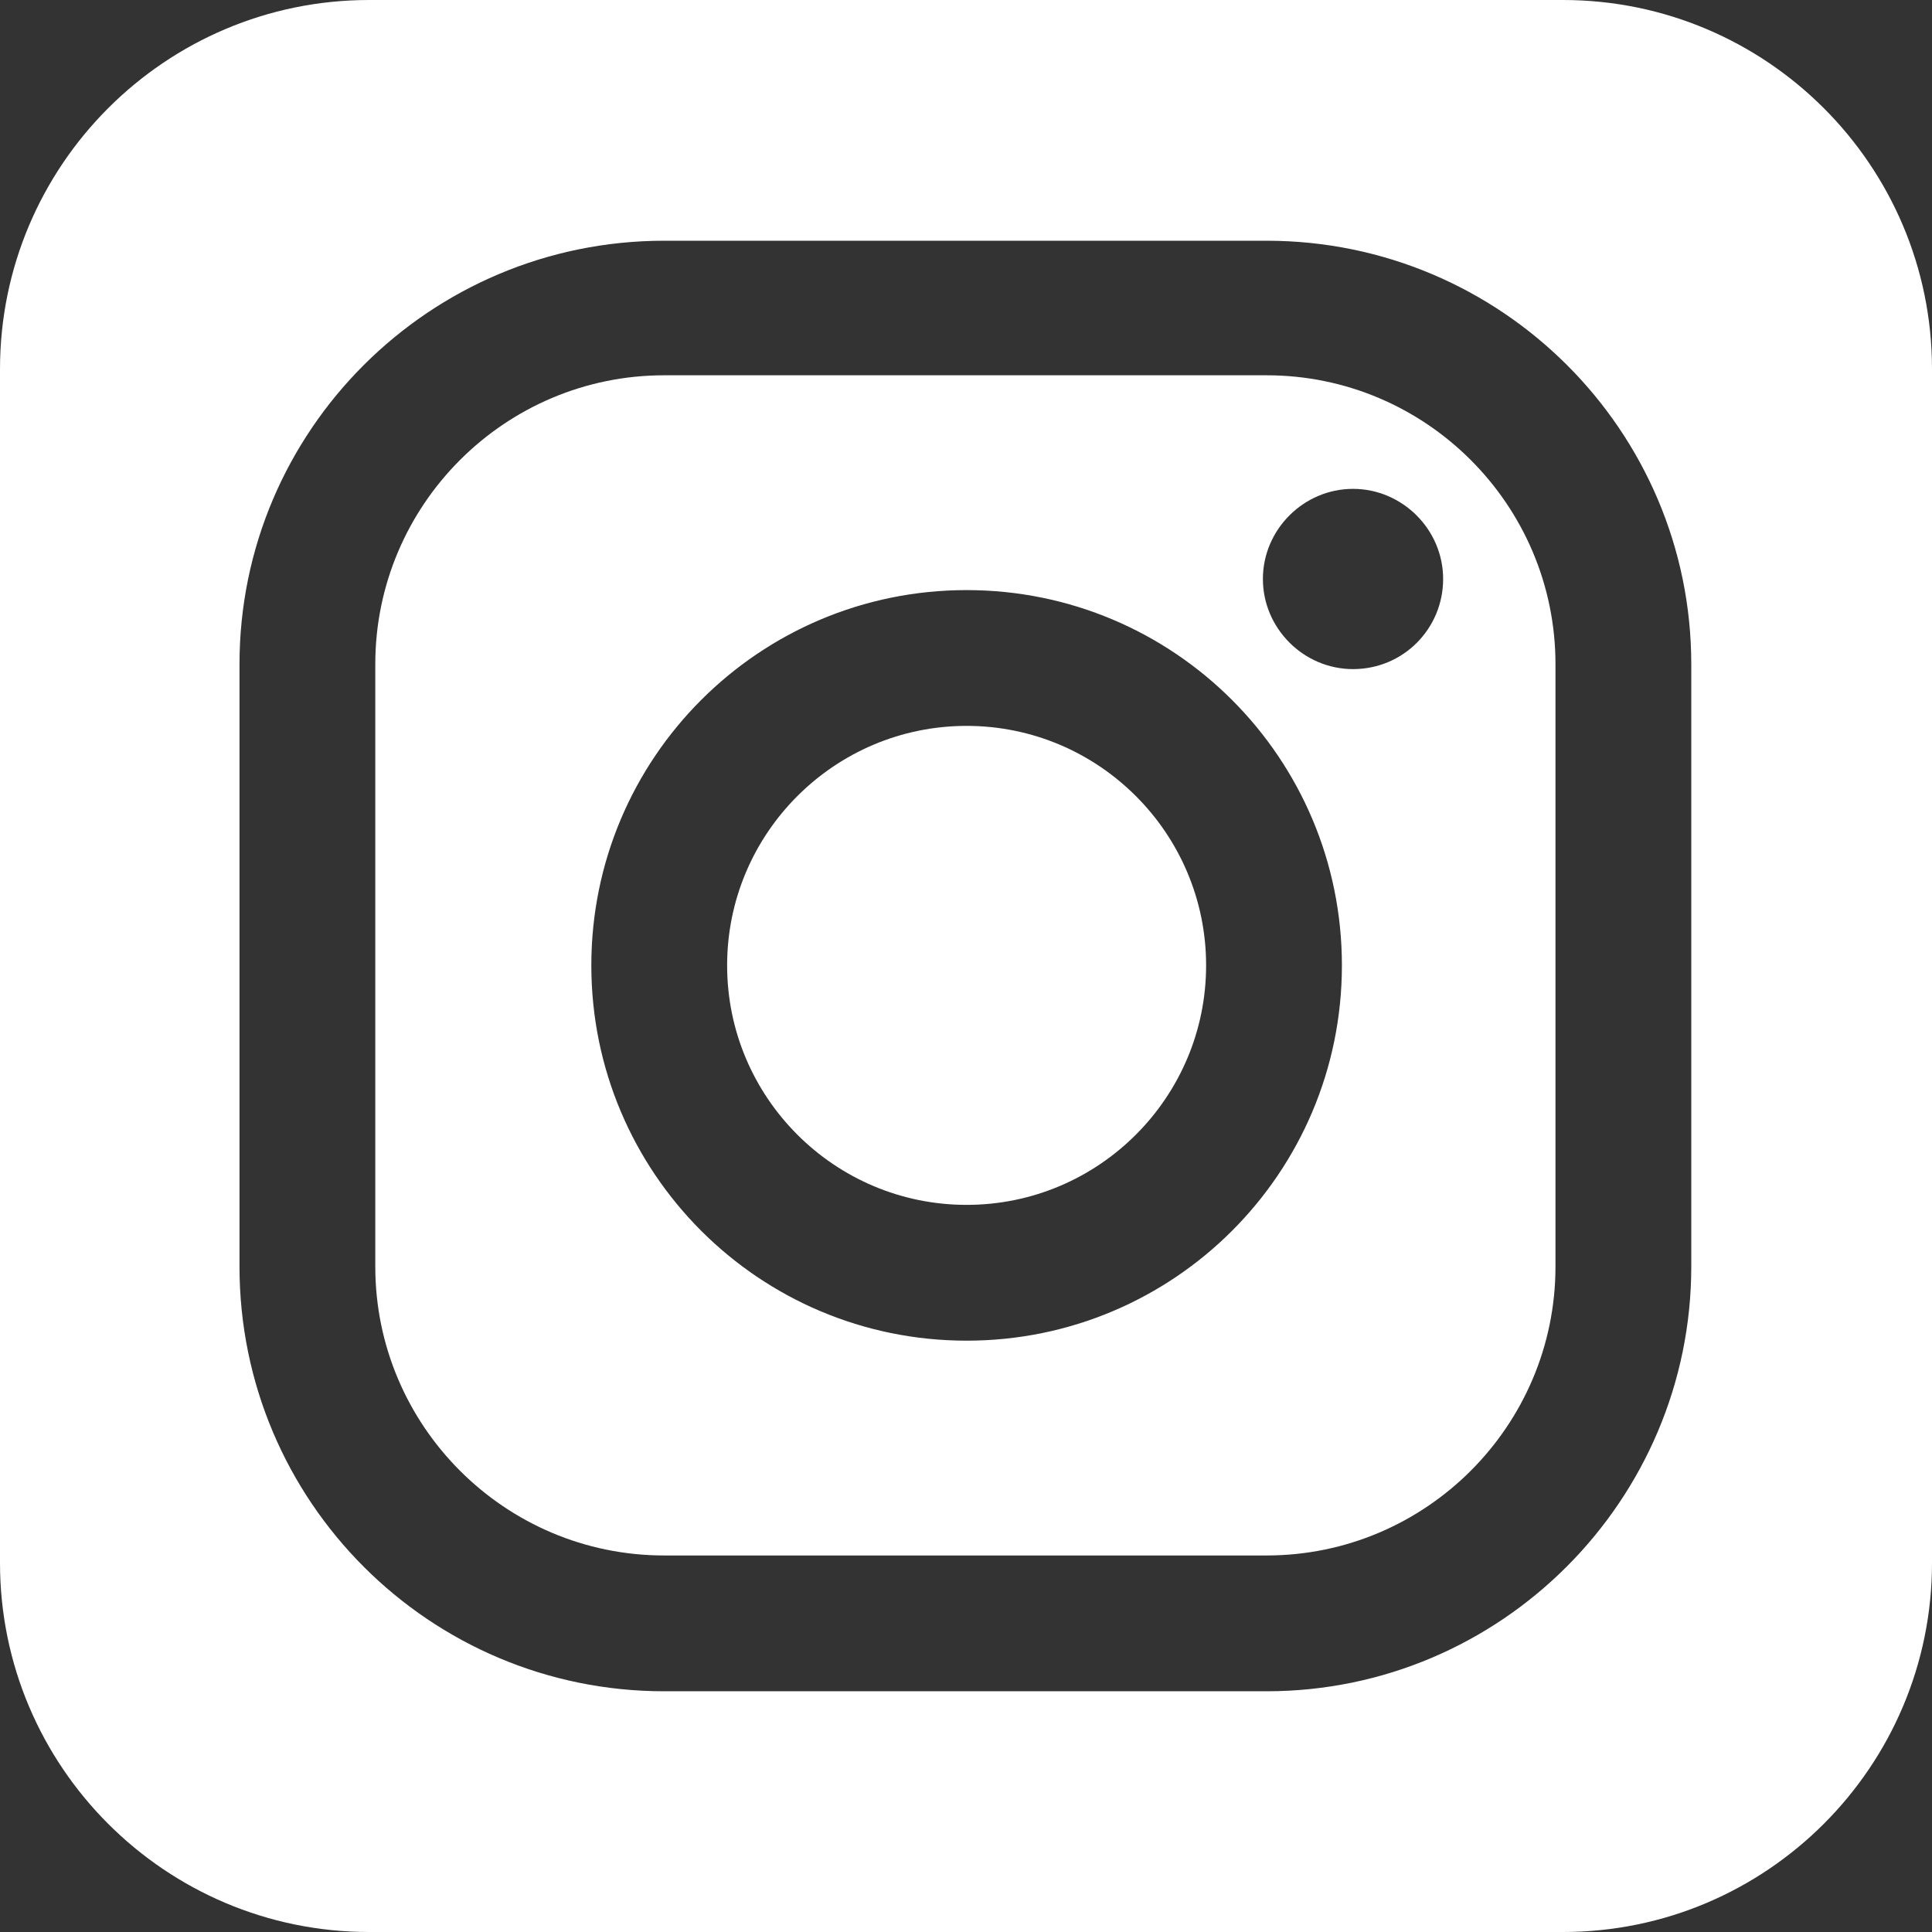 <?xml version="1.0" encoding="UTF-8"?>
<svg id="_レイヤー_2" data-name="レイヤー 2" xmlns="http://www.w3.org/2000/svg" viewBox="0 0 15.65 15.65">
  <rect x="0" y="0" width="15.65" height="15.65" fill="#333333" stroke="none"/>
  <defs>
    <style>
      .cls-1 {
        fill: #fff;
      }
    </style>
  </defs>
  <g id="_レイヤー_3" data-name="レイヤー 3">
    <g>
      <path class="cls-1" d="M10.26,3.04h-4.88c-1.29,0-2.34,1.05-2.34,2.34v4.88c0,1.29,1.05,2.34,2.34,2.34h4.88c1.29,0,2.34-1.05,2.34-2.34v-4.88c0-1.29-1.05-2.34-2.34-2.34ZM7.83,10.86c-1.68,0-3.04-1.36-3.04-3.04s1.36-3.04,3.04-3.04,3.04,1.36,3.04,3.04-1.36,3.04-3.04,3.04ZM10.96,5.42c-.4,0-.73-.33-.73-.73s.33-.73.73-.73.73.33.73.73-.32.73-.73.73Z"/>
      <path class="cls-1" d="M7.83,5.88c-1.07,0-1.94.87-1.94,1.94s.87,1.94,1.94,1.94,1.94-.87,1.94-1.94-.87-1.94-1.94-1.94Z"/>
      <path class="cls-1" d="M12.66,0H2.99C1.34,0,0,1.34,0,2.99v9.67c0,1.65,1.34,2.99,2.99,2.99h9.67c1.65,0,2.99-1.34,2.99-2.99V2.99c0-1.65-1.34-2.99-2.99-2.99ZM13.7,10.26c0,1.89-1.54,3.44-3.44,3.44h-4.88c-1.9,0-3.44-1.54-3.44-3.44v-4.88c0-1.89,1.54-3.43,3.44-3.43h4.88c1.9,0,3.44,1.54,3.44,3.43v4.88Z"/>
    </g>
  </g>
</svg>